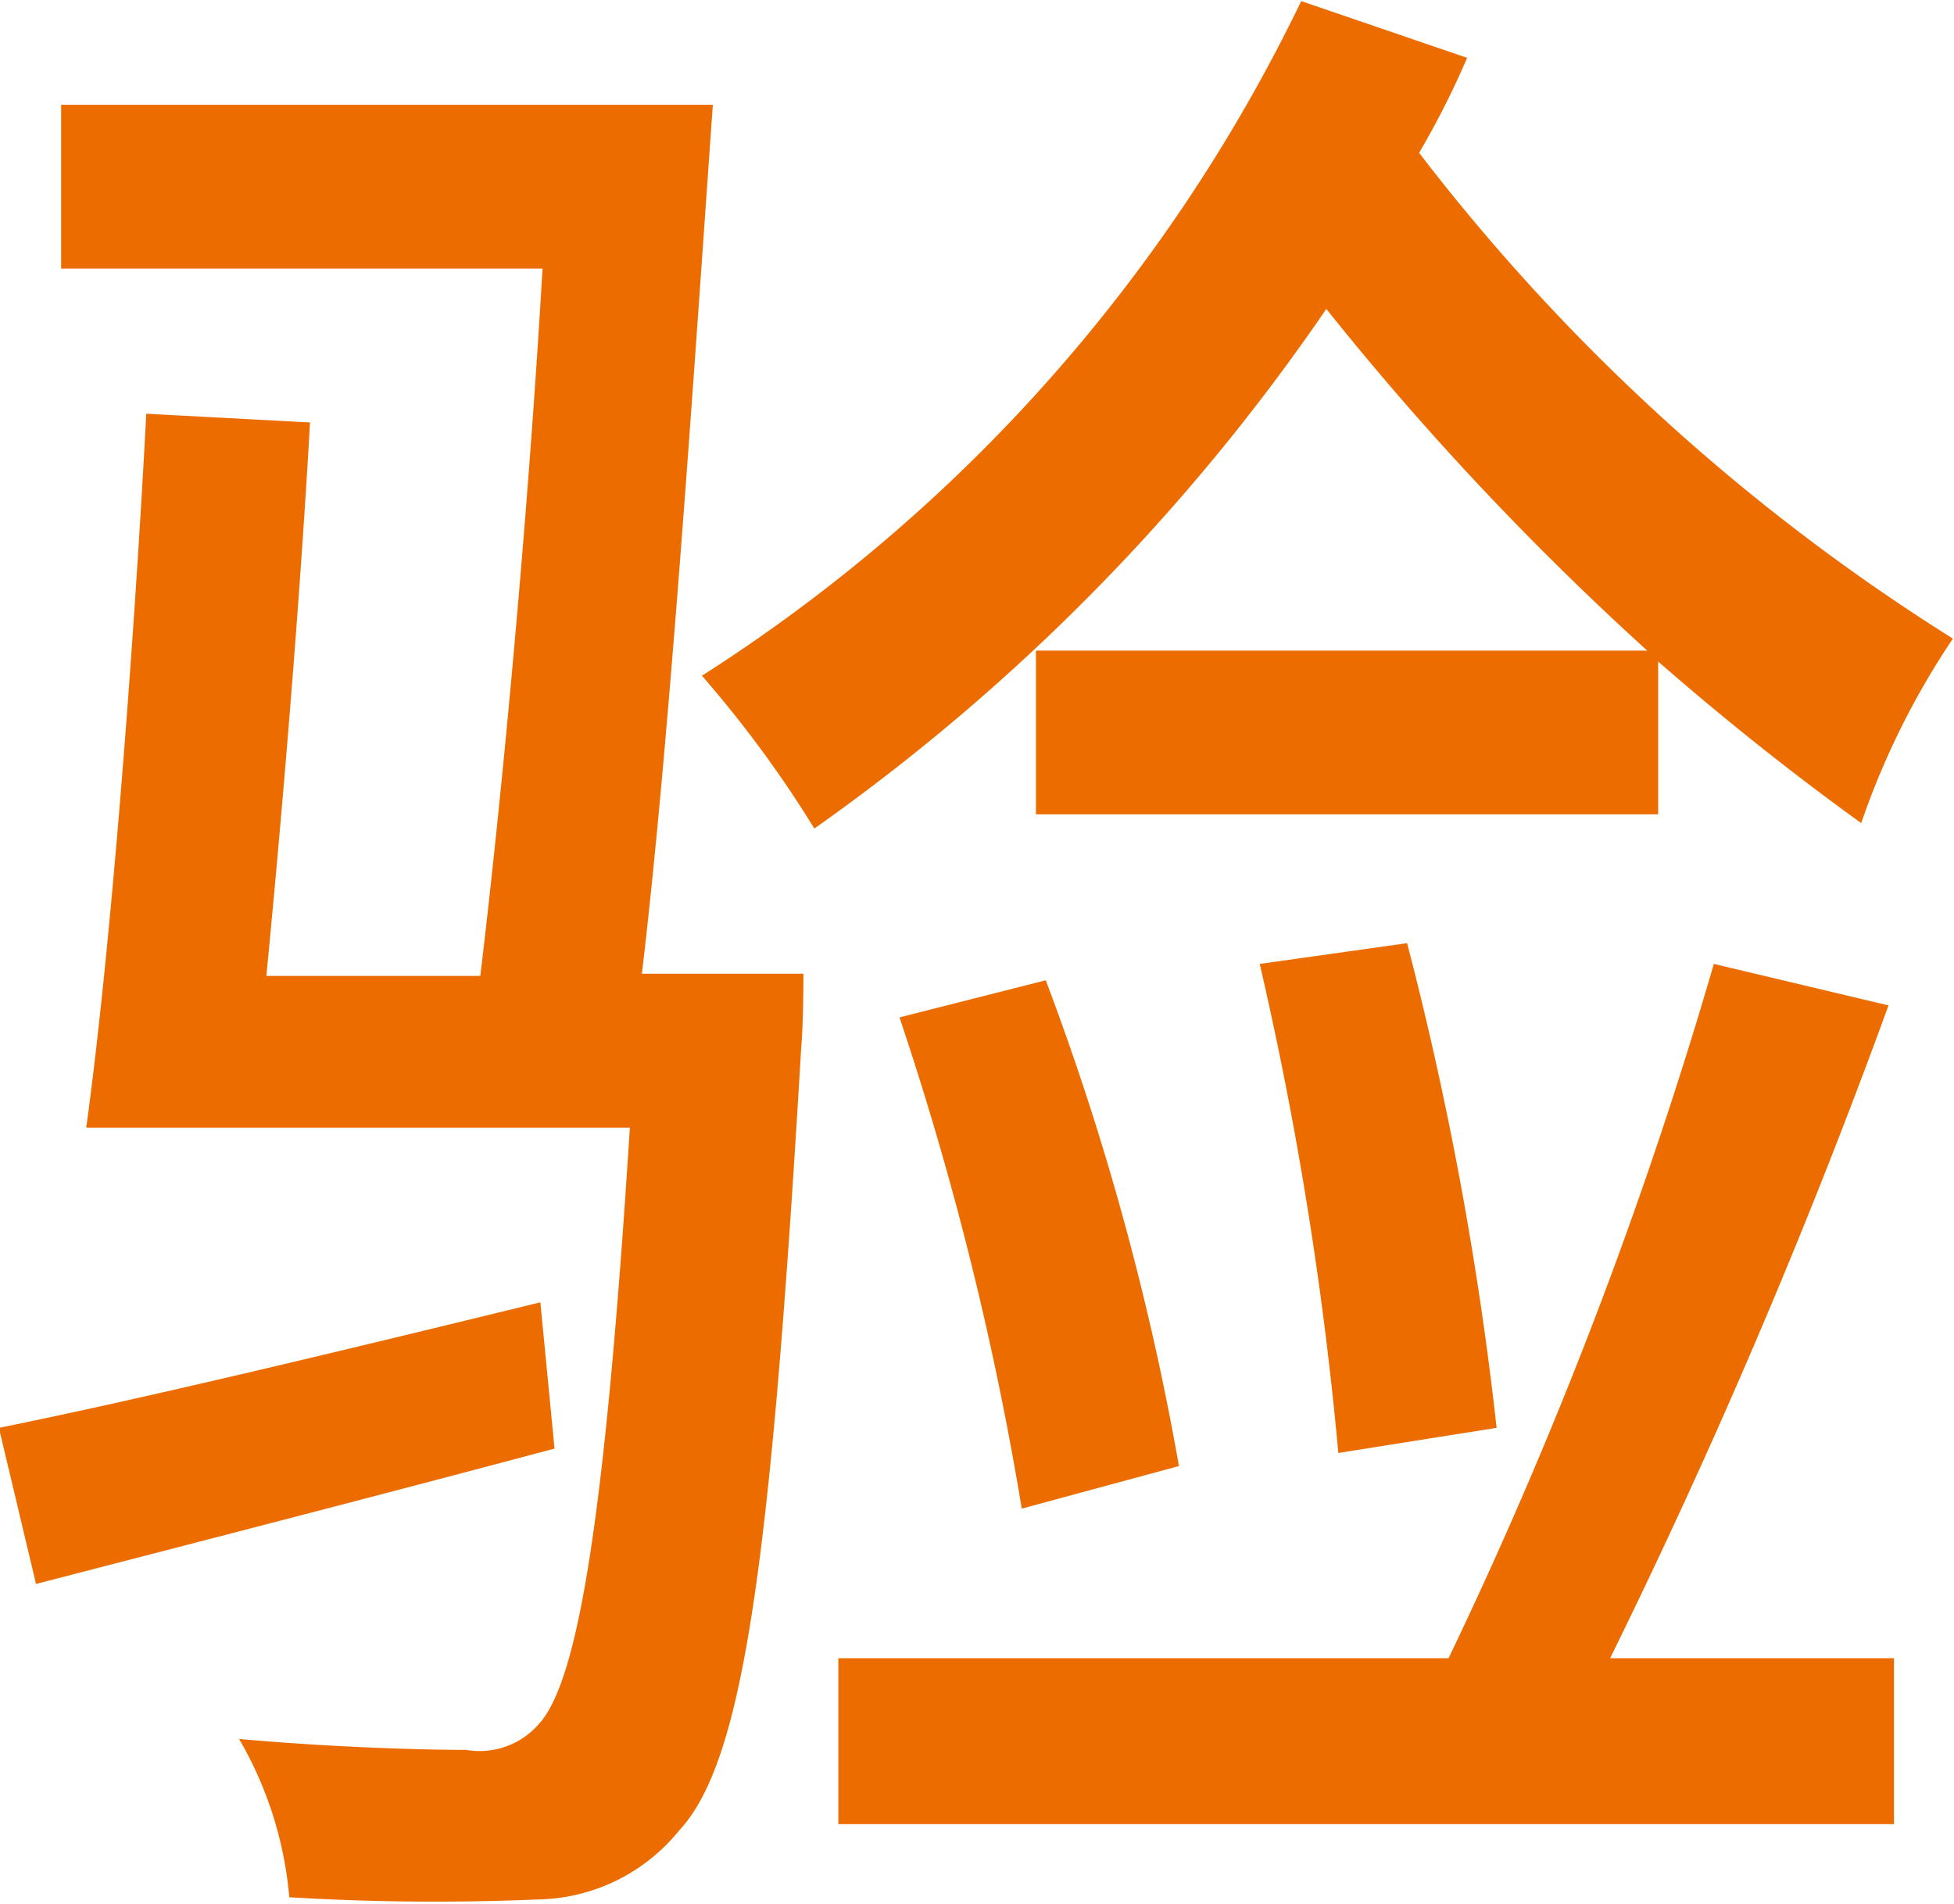<svg xmlns="http://www.w3.org/2000/svg" width="17.9" height="17.44" viewBox="0 0 17.9 17.44">
  <defs>
    <style>
      .cls-1 {
        fill: #ed6c00;
        fill-rule: evenodd;
      }
    </style>
  </defs>
  <path id="验" class="cls-1" d="M1857.33,1519.93c-1.84.45-3.67,0.89-4.96,1.15l0.34,1.43c1.39-.36,3.1-0.8,4.75-1.24Zm-4.39-10.97v1.5h4.41c-0.13,2.23-.36,4.73-0.57,6.48h-1.96c0.15-1.54.31-3.47,0.4-5.07l-1.5-.08c-0.11,2.08-.32,4.87-0.55,6.54h4.98c-0.23,3.63-.48,5.09-0.84,5.47a0.719,0.719,0,0,1-.66.23c-0.37,0-1.18-.02-2.08-0.1a3.464,3.464,0,0,1,.46,1.45,22.265,22.265,0,0,0,2.28.02,1.7,1.7,0,0,0,1.29-.63c0.59-.63.84-2.43,1.12-7.18,0.02-.21.02-0.67,0.02-0.67h-1.48c0.25-2.09.47-5.41,0.65-7.96h-5.97Zm8.93,5v1.5h5.7v-1.4c0.63,0.55,1.25,1.04,1.86,1.48a7.2,7.2,0,0,1,.84-1.69,18.631,18.631,0,0,1-4.89-4.45,7.867,7.867,0,0,0,.44-0.87l-1.52-.52a15.112,15.112,0,0,1-5.49,6.18,10.485,10.485,0,0,1,1.03,1.4,18.8,18.8,0,0,0,4.69-4.76,26.848,26.848,0,0,0,2.94,3.13h-5.6Zm4.22,7.12a31.223,31.223,0,0,0-.82-4.44l-1.35.19a33.177,33.177,0,0,1,.72,4.48Zm-2.91.35a24.706,24.706,0,0,0-1.22-4.45l-1.34.34a28.924,28.924,0,0,1,1.12,4.5Zm4.9-4.6a41.4,41.4,0,0,1-2.43,6.36h-5.59v1.52h9.67v-1.52h-2.6a60.041,60.041,0,0,0,2.55-5.98Z" transform="translate(-1852.38 -1508)"/>
</svg>
